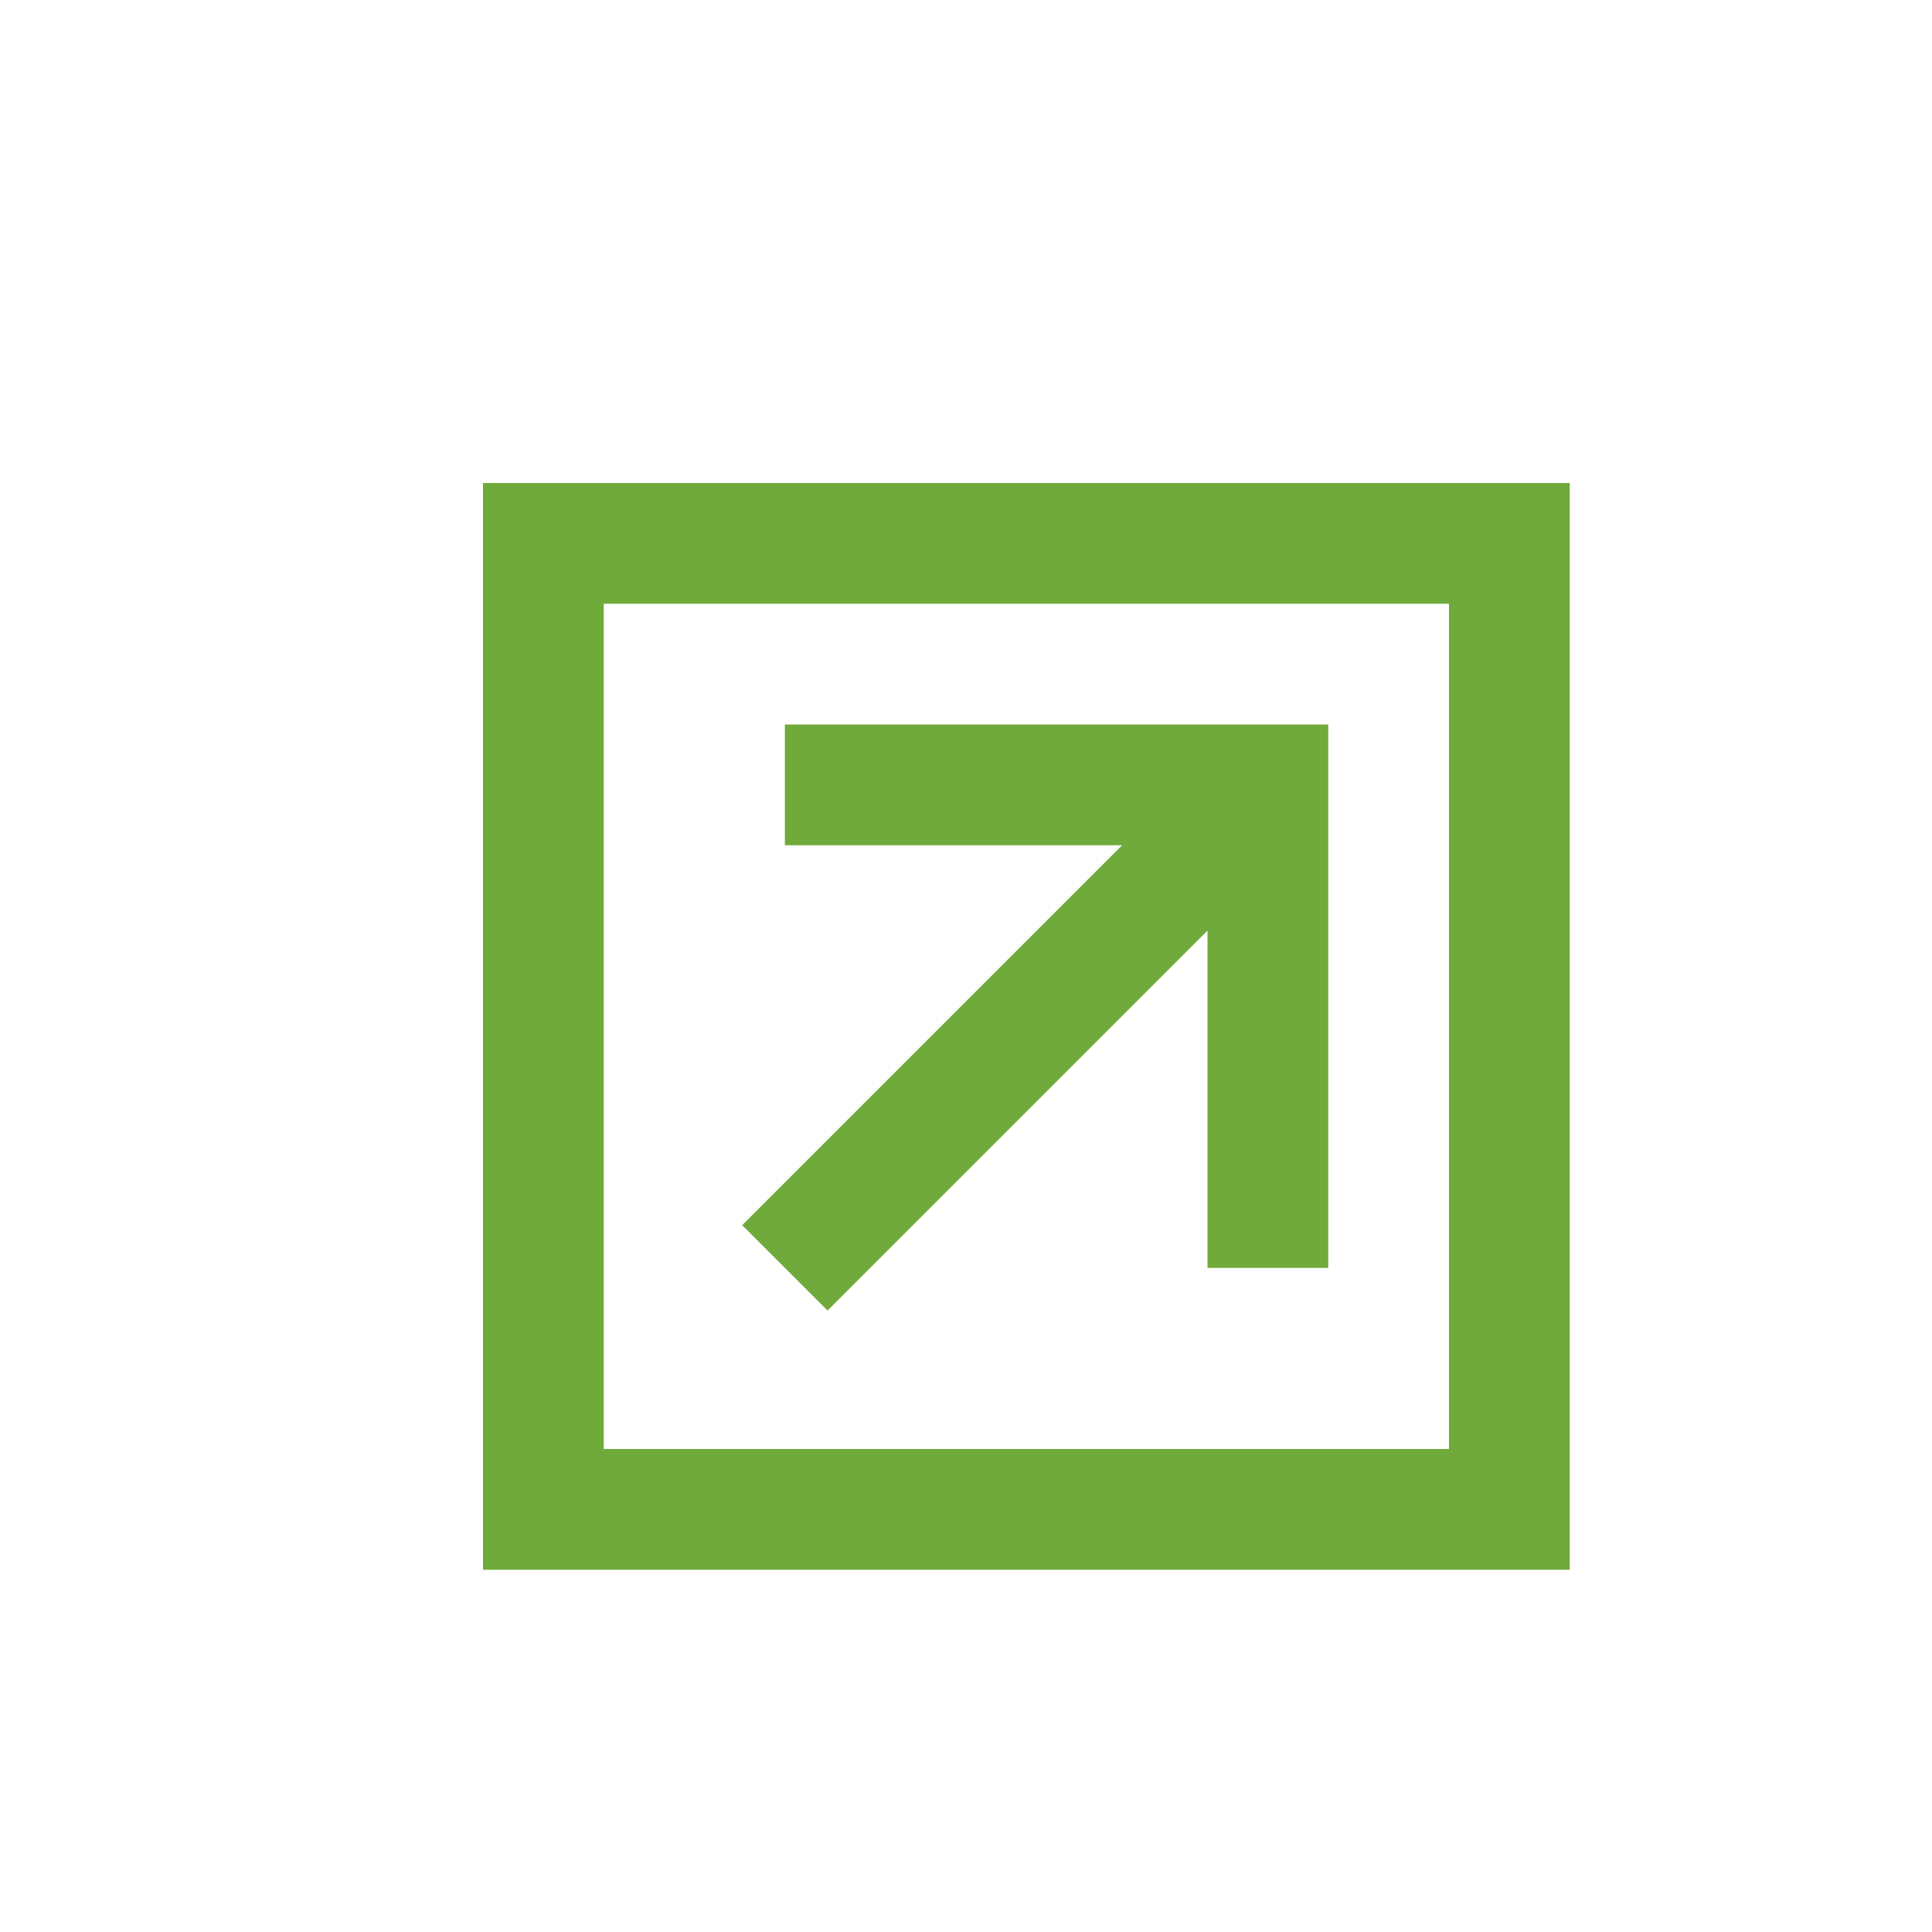 <svg xmlns="http://www.w3.org/2000/svg" viewBox="0 0 16 16">
  <path class="line" style="fill:none;fill-opacity:1;stroke:#70aa3a;stroke-width:1;"
    d="m 4.5,4.5 8,0 0,8 -8,0 z"
  />
  <path class="line" style="fill:none;fill-opacity:1;stroke:#70aa3a;stroke-width:1;"
     d="m 6.5,6.5 4,0 0,4"
  />
  <path class="line" style="fill:none;fill-opacity:1;stroke:#70aa3a;stroke-width:1;"
     d="m 6.5,10.5 4,-4"
  />
</svg>
